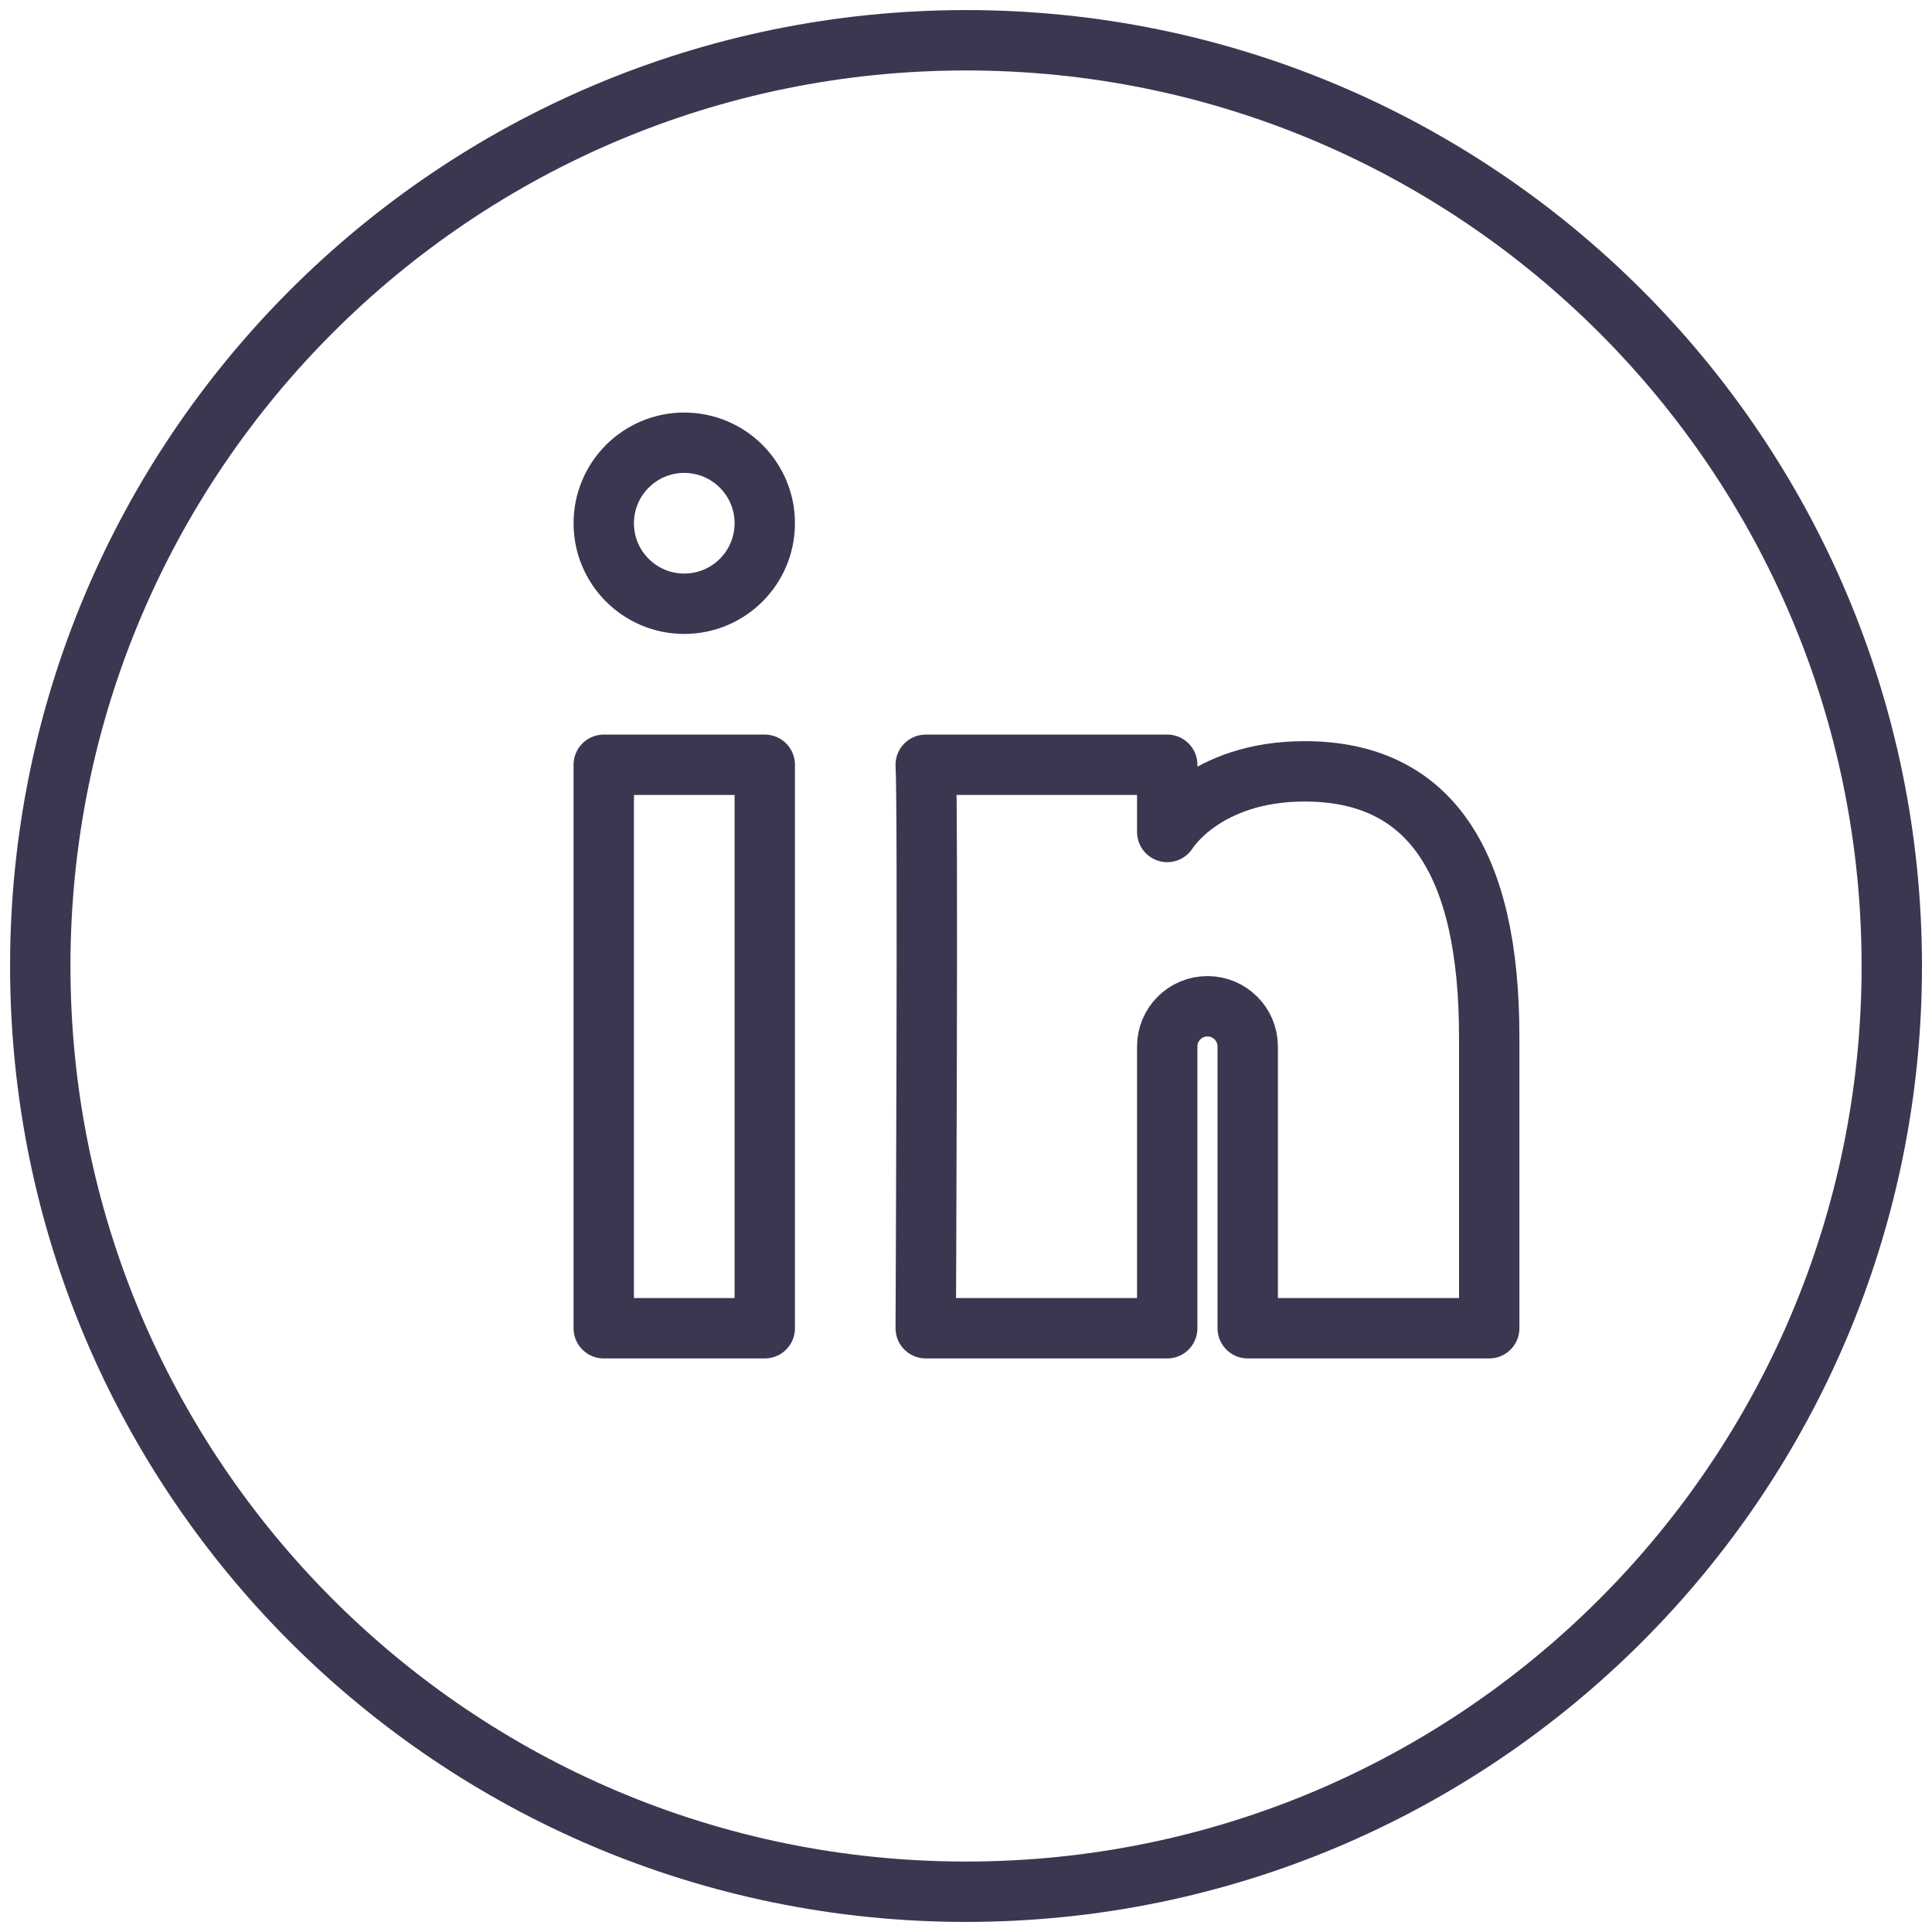 <svg width="32" height="32" viewBox="0 0 32 32" fill="none" xmlns="http://www.w3.org/2000/svg">
<path d="M16 31.333C24.469 31.333 31.334 24.468 31.334 16C31.334 7.532 24.469 0.667 16 0.667C7.532 0.667 0.667 7.532 0.667 16C0.667 24.468 7.532 31.333 16 31.333Z" stroke="#3B3751" stroke-miterlimit="10" stroke-linecap="round" stroke-linejoin="round"/>
<path d="M20 16.667C19.632 16.667 19.333 16.964 19.333 17.333V22H15.333C15.333 22 15.374 13.363 15.333 12.667H19.333V13.78C19.333 13.78 19.942 12.776 21.609 12.776C23.676 12.776 24.666 14.269 24.666 17.171V22H20.666V17.333C20.666 16.964 20.366 16.667 20 16.667Z" stroke="#3B3751" stroke-miterlimit="10" stroke-linejoin="round"/>
<path d="M12.667 12.667H10V22H12.667V12.667Z" stroke="#3B3751" stroke-miterlimit="10" stroke-linejoin="round"/>
<path d="M11.333 10C12.07 10 12.667 9.403 12.667 8.667C12.667 7.93 12.07 7.333 11.333 7.333C10.597 7.333 10 7.93 10 8.667C10 9.403 10.597 10 11.333 10Z" stroke="#3B3751" stroke-miterlimit="10" stroke-linejoin="round"/>
</svg>
